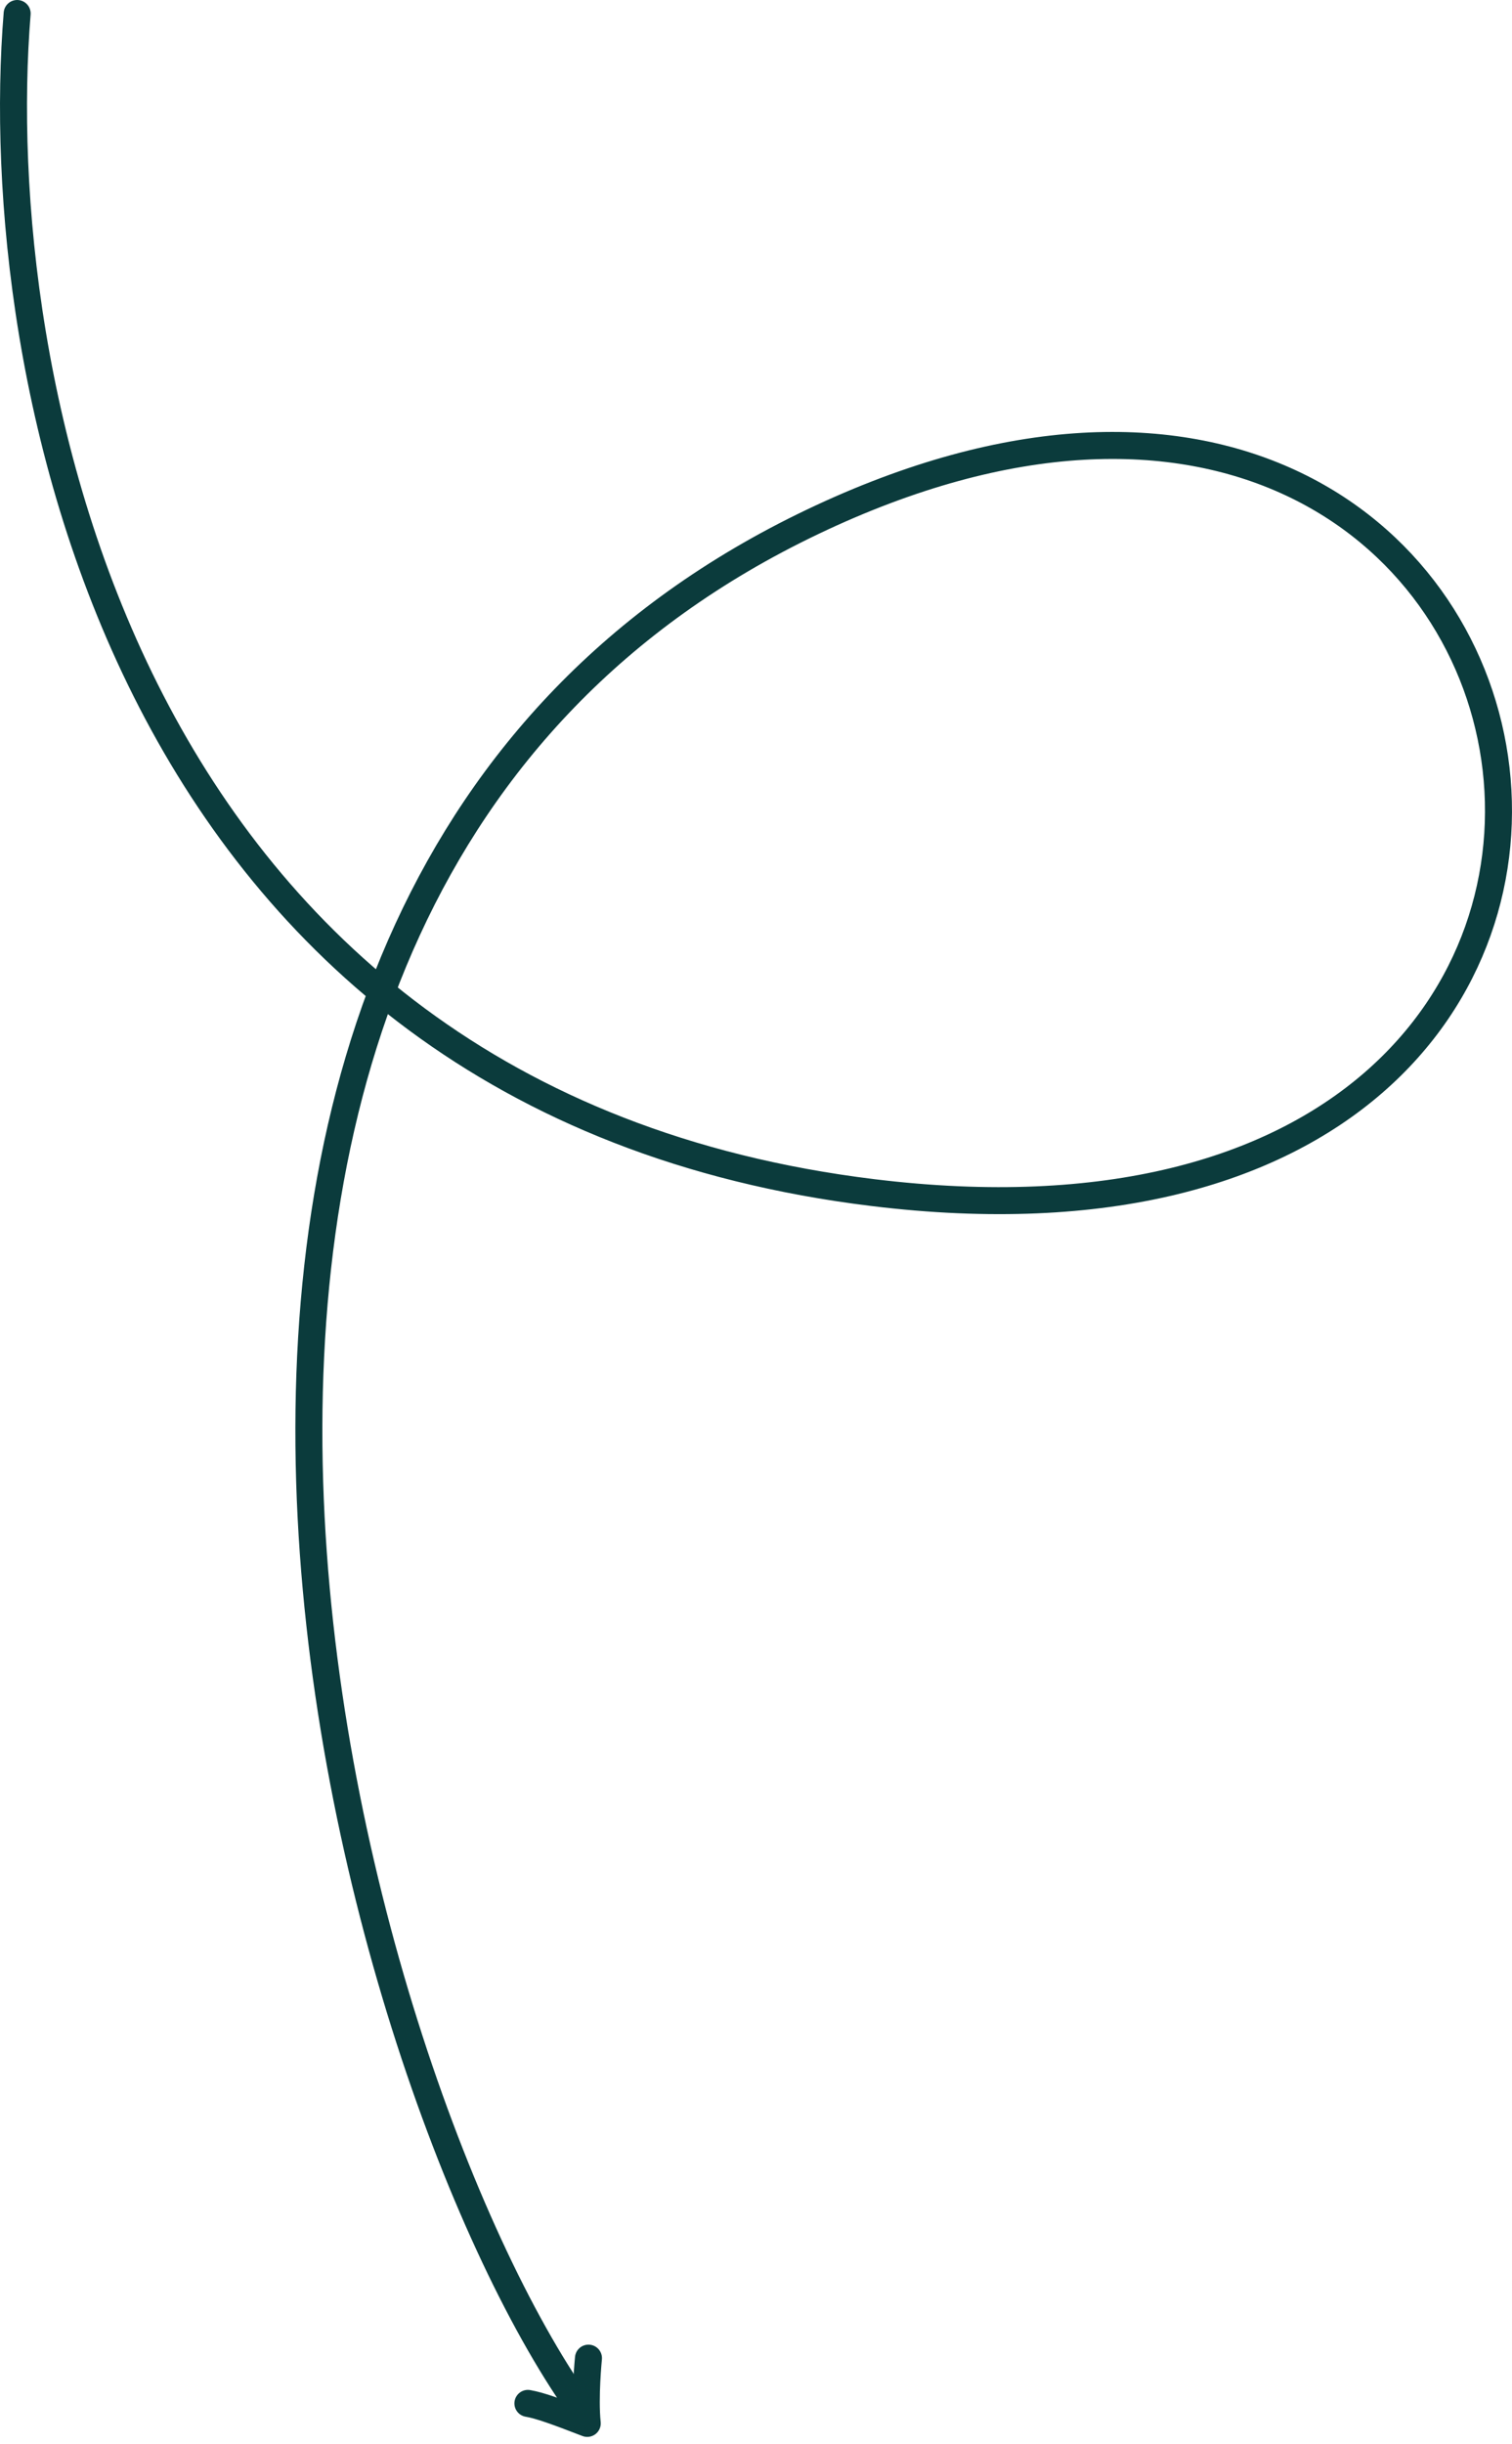 <svg width="112" height="181" viewBox="0 0 112 181" fill="none" xmlns="http://www.w3.org/2000/svg">
<path d="M43.59 174.634C43.59 174.634 43.297 177.533 43.5 179.466C41.2 178.579 40.014 178.144 39.104 177.985" stroke="#0B3B3C" stroke-width="2" stroke-linecap="round" stroke-linejoin="round"/>
<path d="M1.271 1C-0.875 27.263 8.798 81.494 64.66 88.319C134.487 96.85 119.136 10.535 60.203 38.638C1.271 66.74 25.537 153.557 42.87 178.147" stroke="#0B3B3C" stroke-width="2" stroke-linecap="round"/>
</svg>
